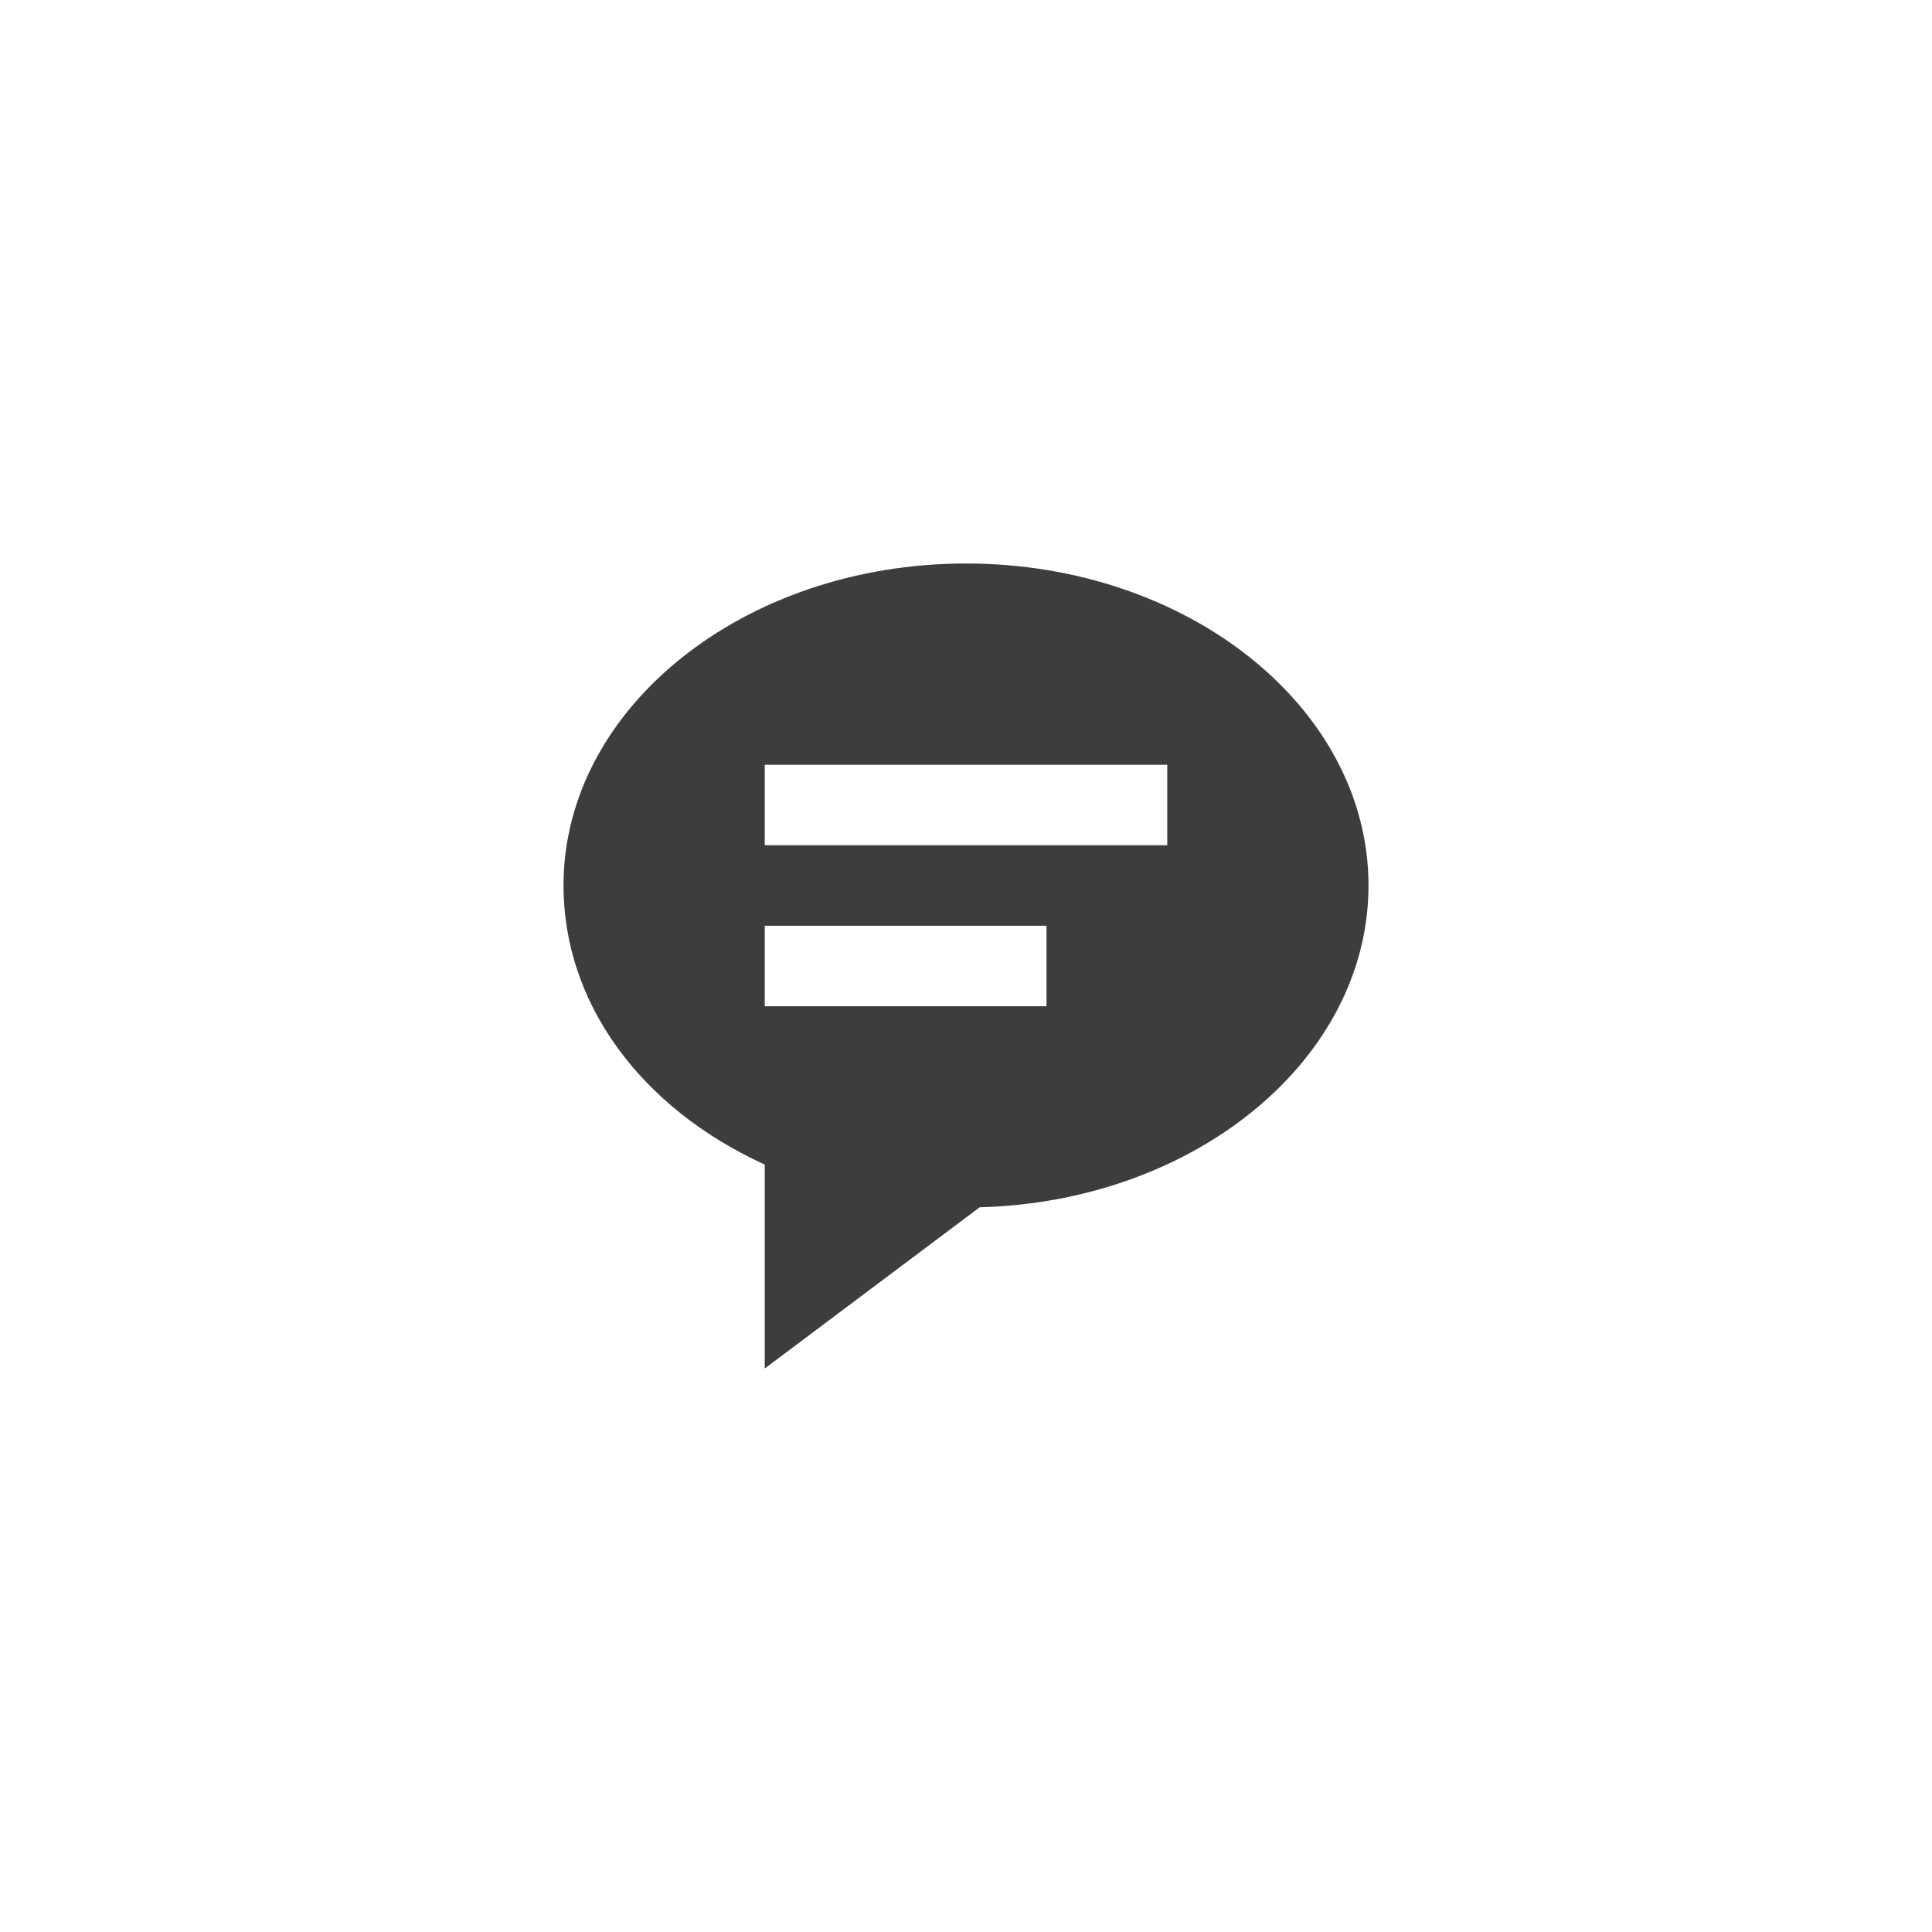<svg width="48" height="48" viewBox="0 0 48 48" fill="none" xmlns="http://www.w3.org/2000/svg">
<g clip-path="url(#clip0_1771_1219)">
<path d="M24 14C18.486 14 14 17.589 14 22C14 24.907 15.897 27.515 19 28.934V34L24.34 29.995C29.697 29.853 34 26.32 34 22C34 17.589 29.514 14 24 14ZM26 25H19V23H26V25ZM29 21H19V19H29V21Z" fill="#3D3D3D"/>
</g>
<defs>
<clipPath id="clip0_1771_1219">
<rect x="4" y="4" width="40" height="40" rx="20" fill="white"/>
</clipPath>
</defs>
</svg>
